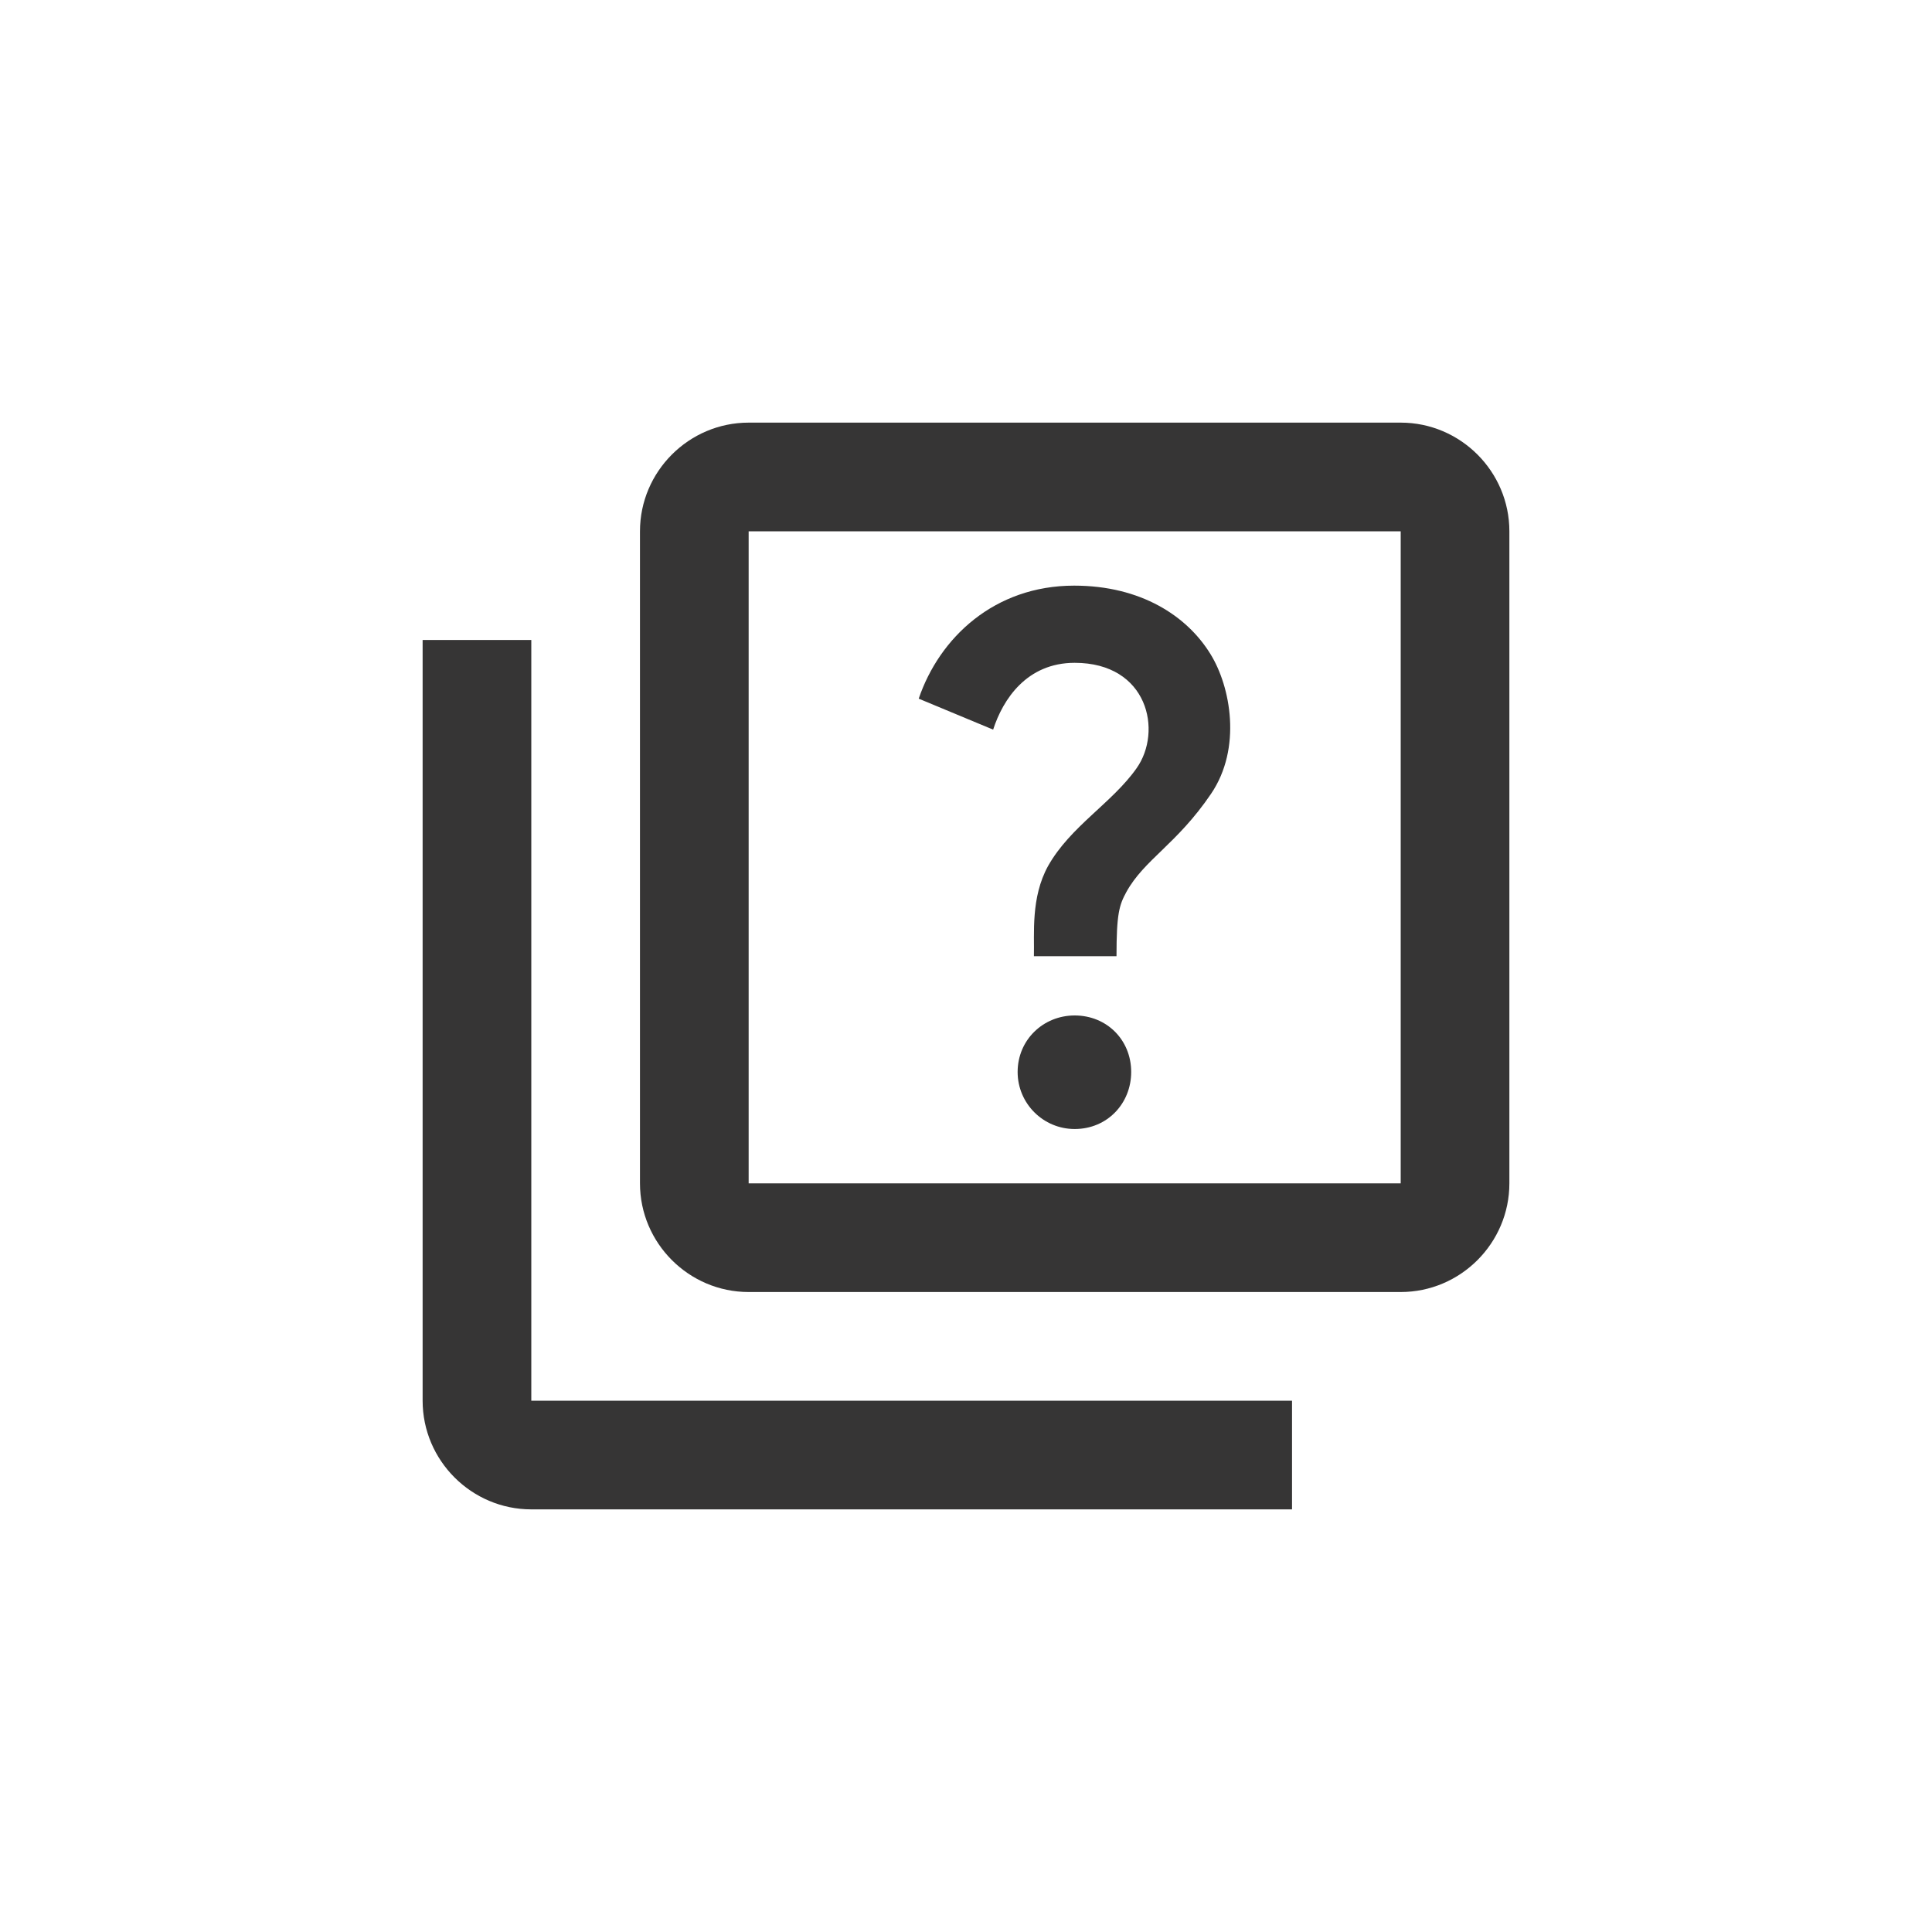 <svg width="40" height="40" viewBox="0 0 40 40" fill="none" xmlns="http://www.w3.org/2000/svg">
<path d="M11 13.25H8.75V29C8.75 30.238 9.762 31.25 11 31.25H26.75V29H11V13.25ZM29 8.75H15.5C14.262 8.75 13.25 9.762 13.25 11V24.5C13.25 25.738 14.262 26.75 15.5 26.75H29C30.238 26.75 31.25 25.738 31.25 24.5V11C31.25 9.762 30.238 8.75 29 8.75ZM29 24.5H15.5V11H29V24.5ZM21.699 17.93C22.16 17.109 23.026 16.625 23.532 15.905C24.073 15.14 23.769 13.723 22.25 13.723C21.26 13.723 20.765 14.476 20.562 15.106L19.021 14.465C19.449 13.205 20.585 12.125 22.239 12.125C23.622 12.125 24.579 12.755 25.062 13.543C25.479 14.217 25.715 15.489 25.074 16.434C24.365 17.48 23.69 17.795 23.319 18.47C23.172 18.74 23.116 18.92 23.116 19.797H21.406C21.418 19.336 21.339 18.582 21.699 17.93ZM21.069 22.194C21.069 21.53 21.598 21.024 22.25 21.024C22.914 21.024 23.42 21.53 23.42 22.194C23.42 22.846 22.925 23.375 22.25 23.375C21.598 23.375 21.069 22.846 21.069 22.194Z" fill="#363535"/>
</svg>
